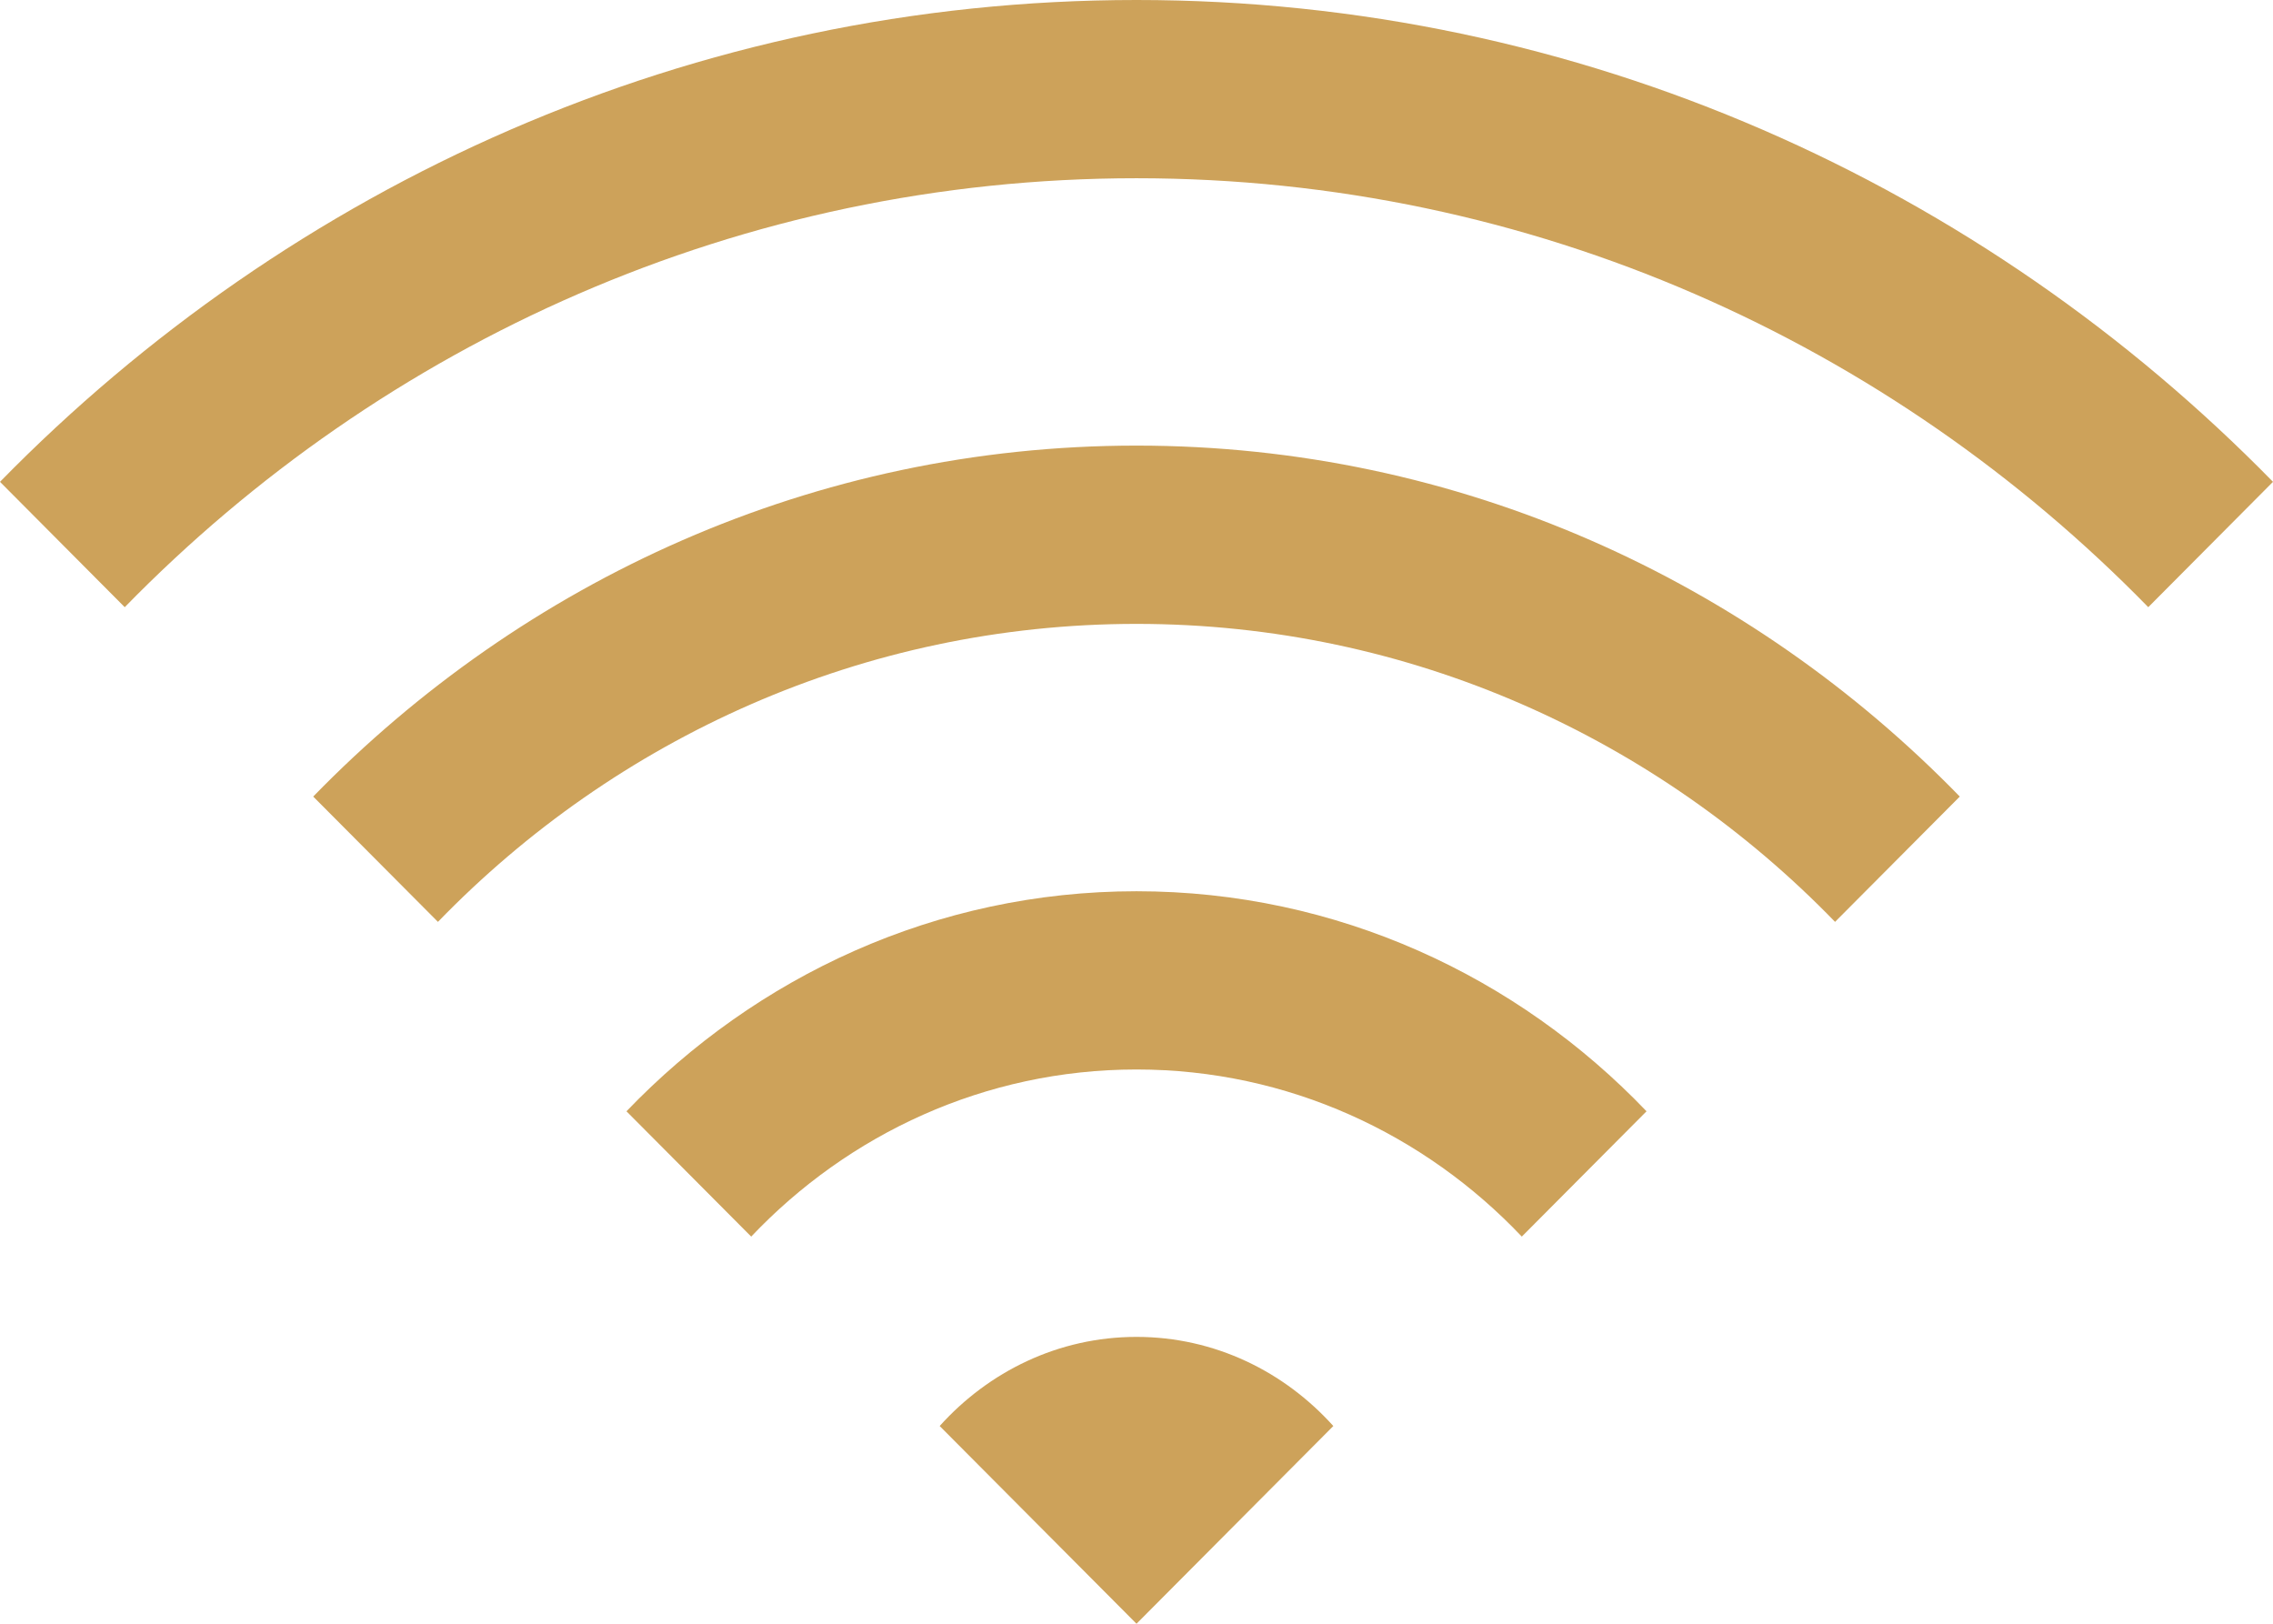 <?xml version="1.0" encoding="UTF-8"?>
<svg xmlns="http://www.w3.org/2000/svg" width="49" height="35" viewBox="0 0 49 35" fill="none">
  <path d="M24.5 0C14.909 0 6.252 4 0 10.386L2.689 13.088C8.246 7.399 15.962 3.842 24.5 3.842C33.038 3.842 40.754 7.399 46.311 13.088L49 10.386C42.748 4 34.091 0 24.5 0ZM24.5 9.605C17.538 9.605 11.271 12.525 6.752 17.17L9.441 19.871C13.266 15.924 18.599 13.448 24.5 13.448C30.401 13.448 35.734 15.924 39.559 19.871L42.248 17.17C37.728 12.525 31.462 9.605 24.5 9.605ZM24.5 19.211C20.175 19.211 16.291 21.049 13.505 23.954L16.194 26.655C18.285 24.449 21.228 23.053 24.5 23.053C27.772 23.053 30.715 24.449 32.806 26.655L35.495 23.954C32.717 21.049 28.825 19.211 24.5 19.211ZM24.5 28.817C22.812 28.817 21.311 29.567 20.257 30.738L24.5 35L28.743 30.738C27.689 29.567 26.188 28.817 24.5 28.817Z" fill="#CDA25A"></path>
</svg>
